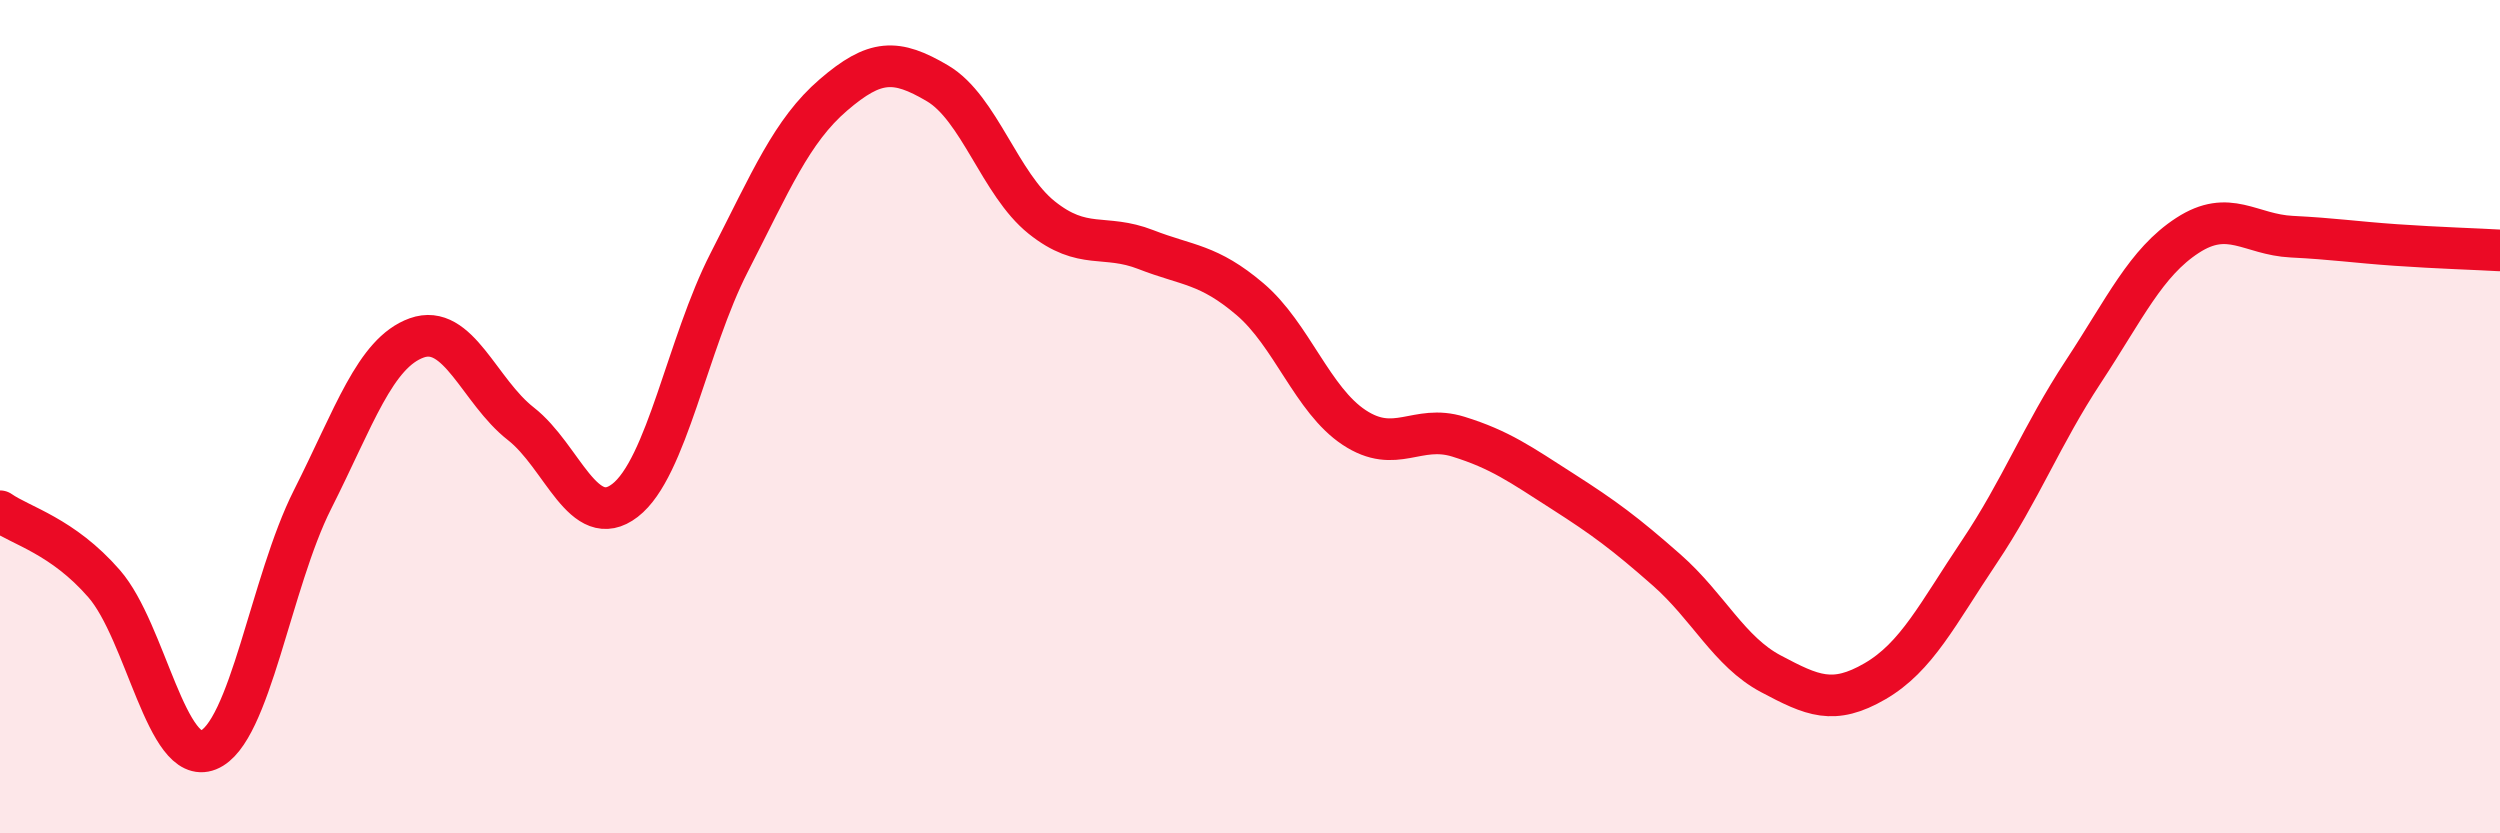 
    <svg width="60" height="20" viewBox="0 0 60 20" xmlns="http://www.w3.org/2000/svg">
      <path
        d="M 0,12.27 C 0.5,12.62 1.5,12.86 2.5,14.01 C 3.5,15.16 4,18.4 5,18 C 6,17.6 6.5,13.97 7.5,11.99 C 8.5,10.01 9,8.47 10,8.11 C 11,7.75 11.5,9.39 12.5,10.17 C 13.5,10.95 14,12.78 15,12.01 C 16,11.24 16.5,8.25 17.5,6.3 C 18.5,4.35 19,3.14 20,2.28 C 21,1.42 21.5,1.41 22.5,2 C 23.5,2.59 24,4.42 25,5.22 C 26,6.02 26.5,5.6 27.5,5.99 C 28.5,6.38 29,6.33 30,7.18 C 31,8.03 31.5,9.6 32.5,10.26 C 33.5,10.92 34,10.17 35,10.48 C 36,10.79 36.5,11.15 37.5,11.79 C 38.5,12.43 39,12.8 40,13.68 C 41,14.56 41.5,15.64 42.5,16.17 C 43.5,16.7 44,16.93 45,16.35 C 46,15.77 46.5,14.74 47.5,13.25 C 48.5,11.76 49,10.44 50,8.92 C 51,7.4 51.5,6.3 52.5,5.65 C 53.5,5 54,5.63 55,5.68 C 56,5.73 56.5,5.81 57.5,5.88 C 58.5,5.95 59.5,5.98 60,6.01L60 20L0 20Z"
        fill="#EB0A25"
        opacity="0.1"
        stroke-linecap="round"
        stroke-linejoin="round"
      />
      <path
        d="M 0,12.27 C 0.5,12.62 1.5,12.86 2.5,14.01 C 3.5,15.16 4,18.4 5,18 C 6,17.6 6.5,13.97 7.5,11.99 C 8.5,10.01 9,8.47 10,8.11 C 11,7.75 11.5,9.39 12.5,10.17 C 13.5,10.95 14,12.78 15,12.01 C 16,11.24 16.5,8.25 17.5,6.3 C 18.5,4.35 19,3.14 20,2.28 C 21,1.42 21.5,1.41 22.5,2 C 23.5,2.59 24,4.42 25,5.22 C 26,6.02 26.5,5.6 27.5,5.99 C 28.5,6.38 29,6.33 30,7.18 C 31,8.03 31.5,9.6 32.5,10.26 C 33.5,10.92 34,10.17 35,10.48 C 36,10.79 36.5,11.15 37.5,11.79 C 38.5,12.43 39,12.8 40,13.68 C 41,14.56 41.5,15.64 42.5,16.17 C 43.5,16.7 44,16.93 45,16.35 C 46,15.77 46.5,14.74 47.5,13.25 C 48.5,11.76 49,10.44 50,8.92 C 51,7.4 51.5,6.3 52.5,5.65 C 53.5,5 54,5.63 55,5.68 C 56,5.73 56.5,5.81 57.5,5.88 C 58.5,5.95 59.5,5.98 60,6.01"
        stroke="#EB0A25"
        stroke-width="1"
        fill="none"
        stroke-linecap="round"
        stroke-linejoin="round"
      />
    </svg>
  